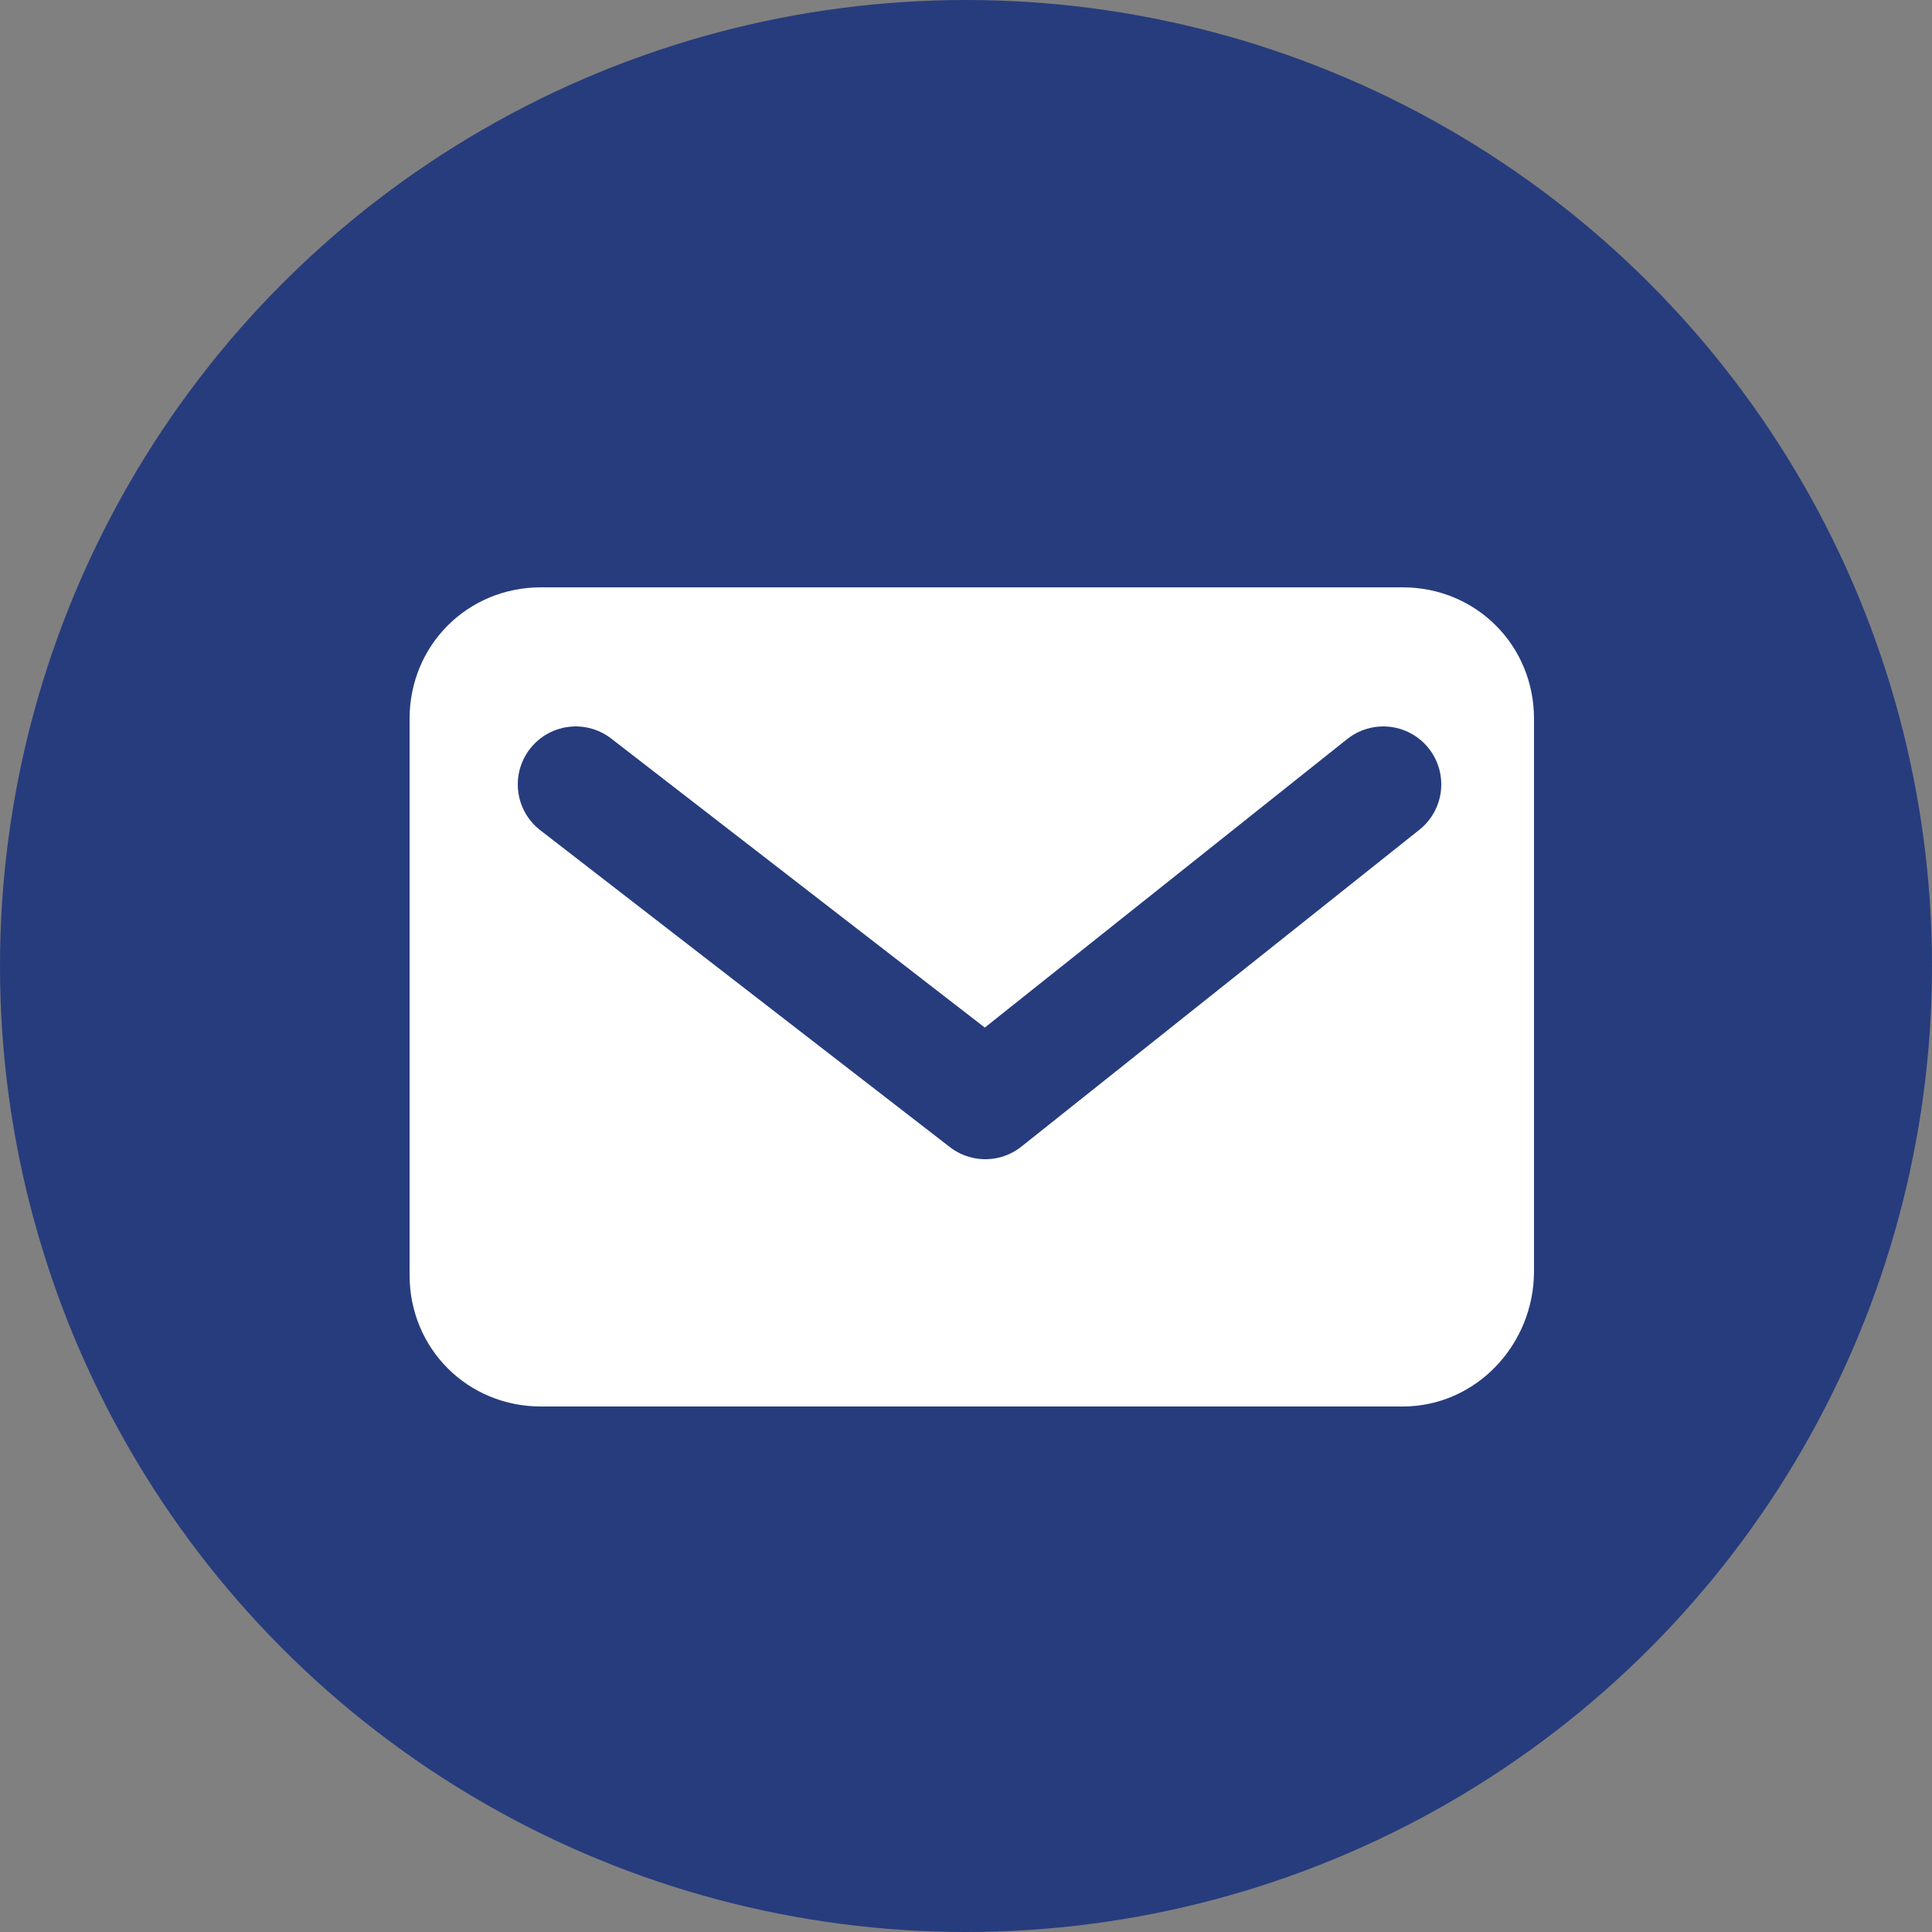 <?xml version="1.0" encoding="utf-8"?>
<!-- Generator: Adobe Illustrator 27.9.0, SVG Export Plug-In . SVG Version: 6.00 Build 0)  -->
<svg version="1.1" id="Layer_1" xmlns="http://www.w3.org/2000/svg" xmlns:xlink="http://www.w3.org/1999/xlink" x="0px" y="0px"
	 width="50px" height="50px" viewBox="0 0 50 50" style="enable-background:new 0 0 50 50;" xml:space="preserve">
<rect x="0" y="0" width="50" height="50" fill="#808080" stroke="none"/>
<style type="text/css">
	.st0{fill:#273C7D;}
	.st1{fill:#FFFFFF;}
	.st2{fill:none;stroke:#273C7D;stroke-width:3;stroke-linecap:round;stroke-linejoin:round;stroke-miterlimit:10;}
</style>
<circle class="st0" cx="25" cy="25" r="25"/>
<path class="st1" d="M36.3,36.4H14c-1.9,0-3.4-1.5-3.4-3.4V18.6c0-1.9,1.5-3.4,3.4-3.4h22.3c1.9,0,3.4,1.5,3.4,3.4v14.3
	C39.7,34.8,38.2,36.4,36.3,36.4z"/>
<polyline class="st2" points="35.8,20.3 25.5,28.5 14.9,20.3 "/>
</svg>
